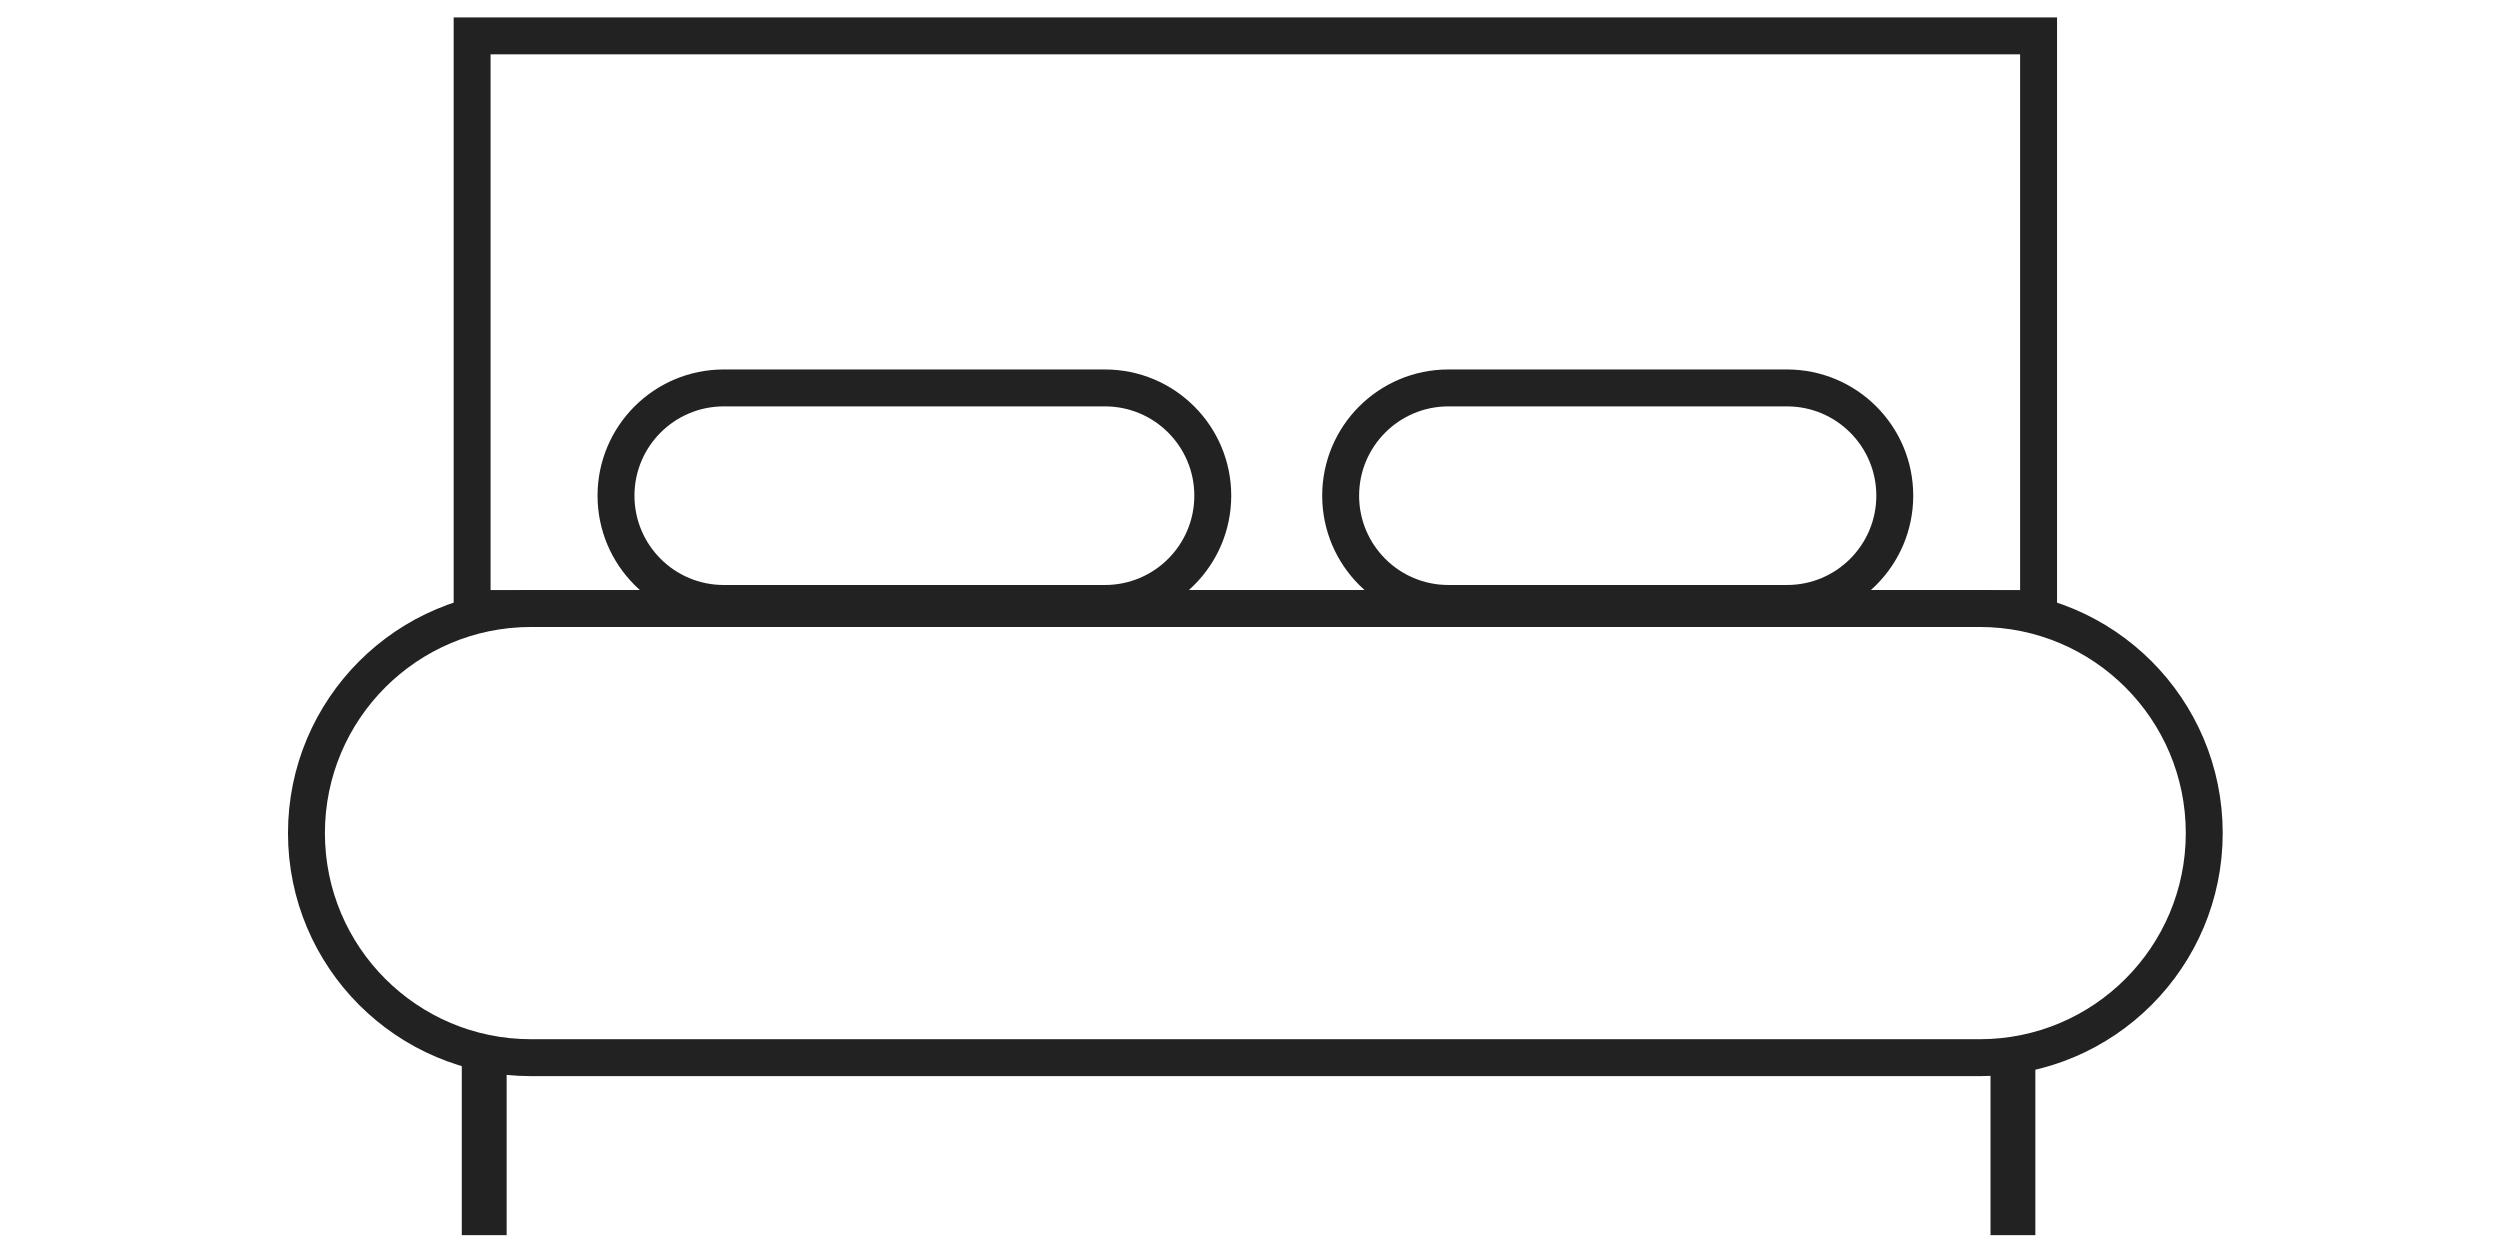 <?xml version="1.0" encoding="UTF-8"?> <svg xmlns="http://www.w3.org/2000/svg" width="100" height="50" viewBox="0 0 100 50" fill="none"> <path d="M79.188 24.341H21.24C16.279 24.341 12.258 28.363 12.258 33.324C12.258 38.285 16.279 42.307 21.24 42.307H79.188C84.149 42.307 88.17 38.285 88.17 33.324C88.17 28.363 84.149 24.341 79.188 24.341Z" stroke="#222222" stroke-width="1.477"></path> <path d="M19.675 42.978H19.062V48.816H19.675V42.978Z" stroke="#222222" stroke-width="1.181"></path> <path d="M80.824 42.978H80.211V48.816H80.824V42.978Z" stroke="#222222" stroke-width="1.181"></path> <path d="M81.543 1.435H18.885V24.341H81.543V1.435Z" stroke="#222222" stroke-width="1.477"></path> <path d="M44.2 15.517H28.951C26.57 15.517 24.64 17.447 24.64 19.827C24.64 22.208 26.57 24.138 28.951 24.138H44.2C46.581 24.138 48.511 22.208 48.511 19.827C48.511 17.447 46.581 15.517 44.2 15.517Z" stroke="#222222" stroke-width="1.477"></path> <path d="M71.481 15.517H57.936C55.556 15.517 53.626 17.447 53.626 19.827C53.626 22.208 55.556 24.138 57.936 24.138H71.481C73.861 24.138 75.791 22.208 75.791 19.827C75.791 17.447 73.861 15.517 71.481 15.517Z" stroke="#222222" stroke-width="1.477"></path> </svg> 